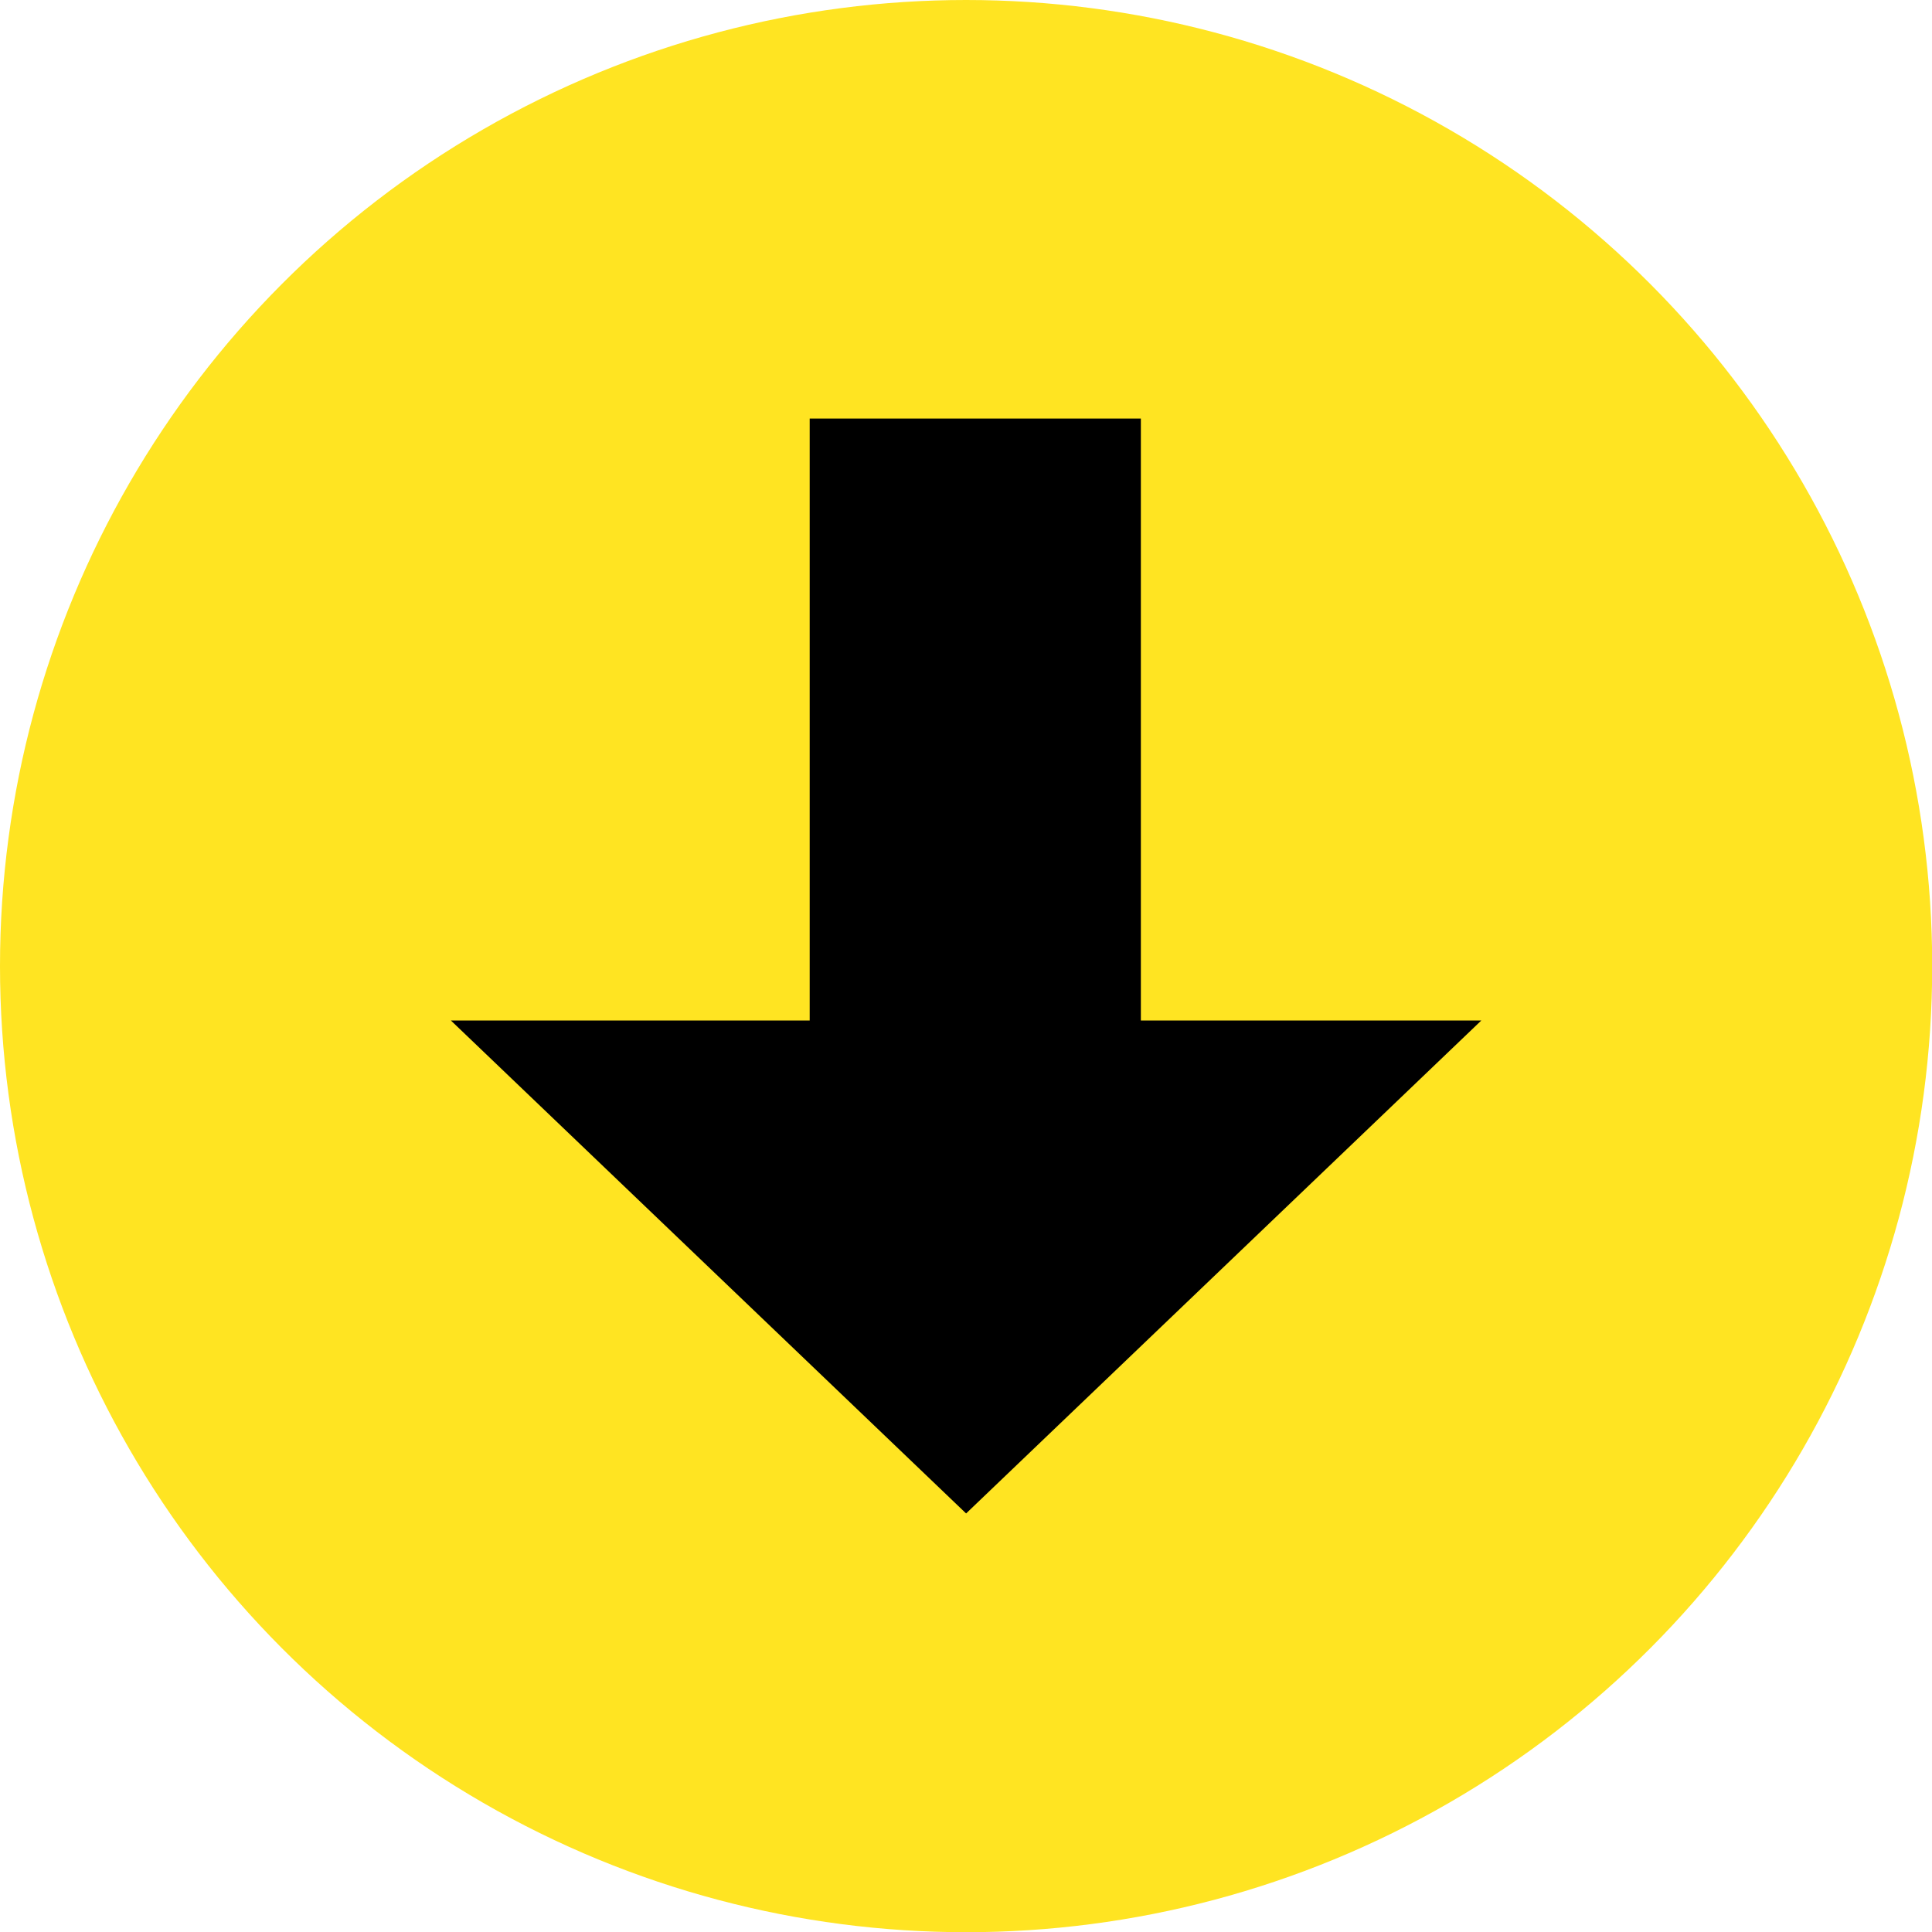 <?xml version="1.0" encoding="UTF-8"?>
<svg id="Layer_2" data-name="Layer 2" xmlns="http://www.w3.org/2000/svg" viewBox="0 0 93.75 93.75">
  <defs>
    <style>
      .cls-1, .cls-2 {
        stroke-width: 0px;
      }

      .cls-2 {
        fill: #ffe422;
      }
    </style>
  </defs>
  <g id="Capa_1" data-name="Capa 1">
    <g>
      <circle class="cls-2" cx="46.88" cy="46.88" r="46.88"/>
      <polygon class="cls-1" points="21.88 49.52 46.88 73.44 71.88 49.52 55.36 49.52 55.36 20.31 39.29 20.31 39.29 49.52 21.88 49.52"/>
    </g>
  </g>
</svg>